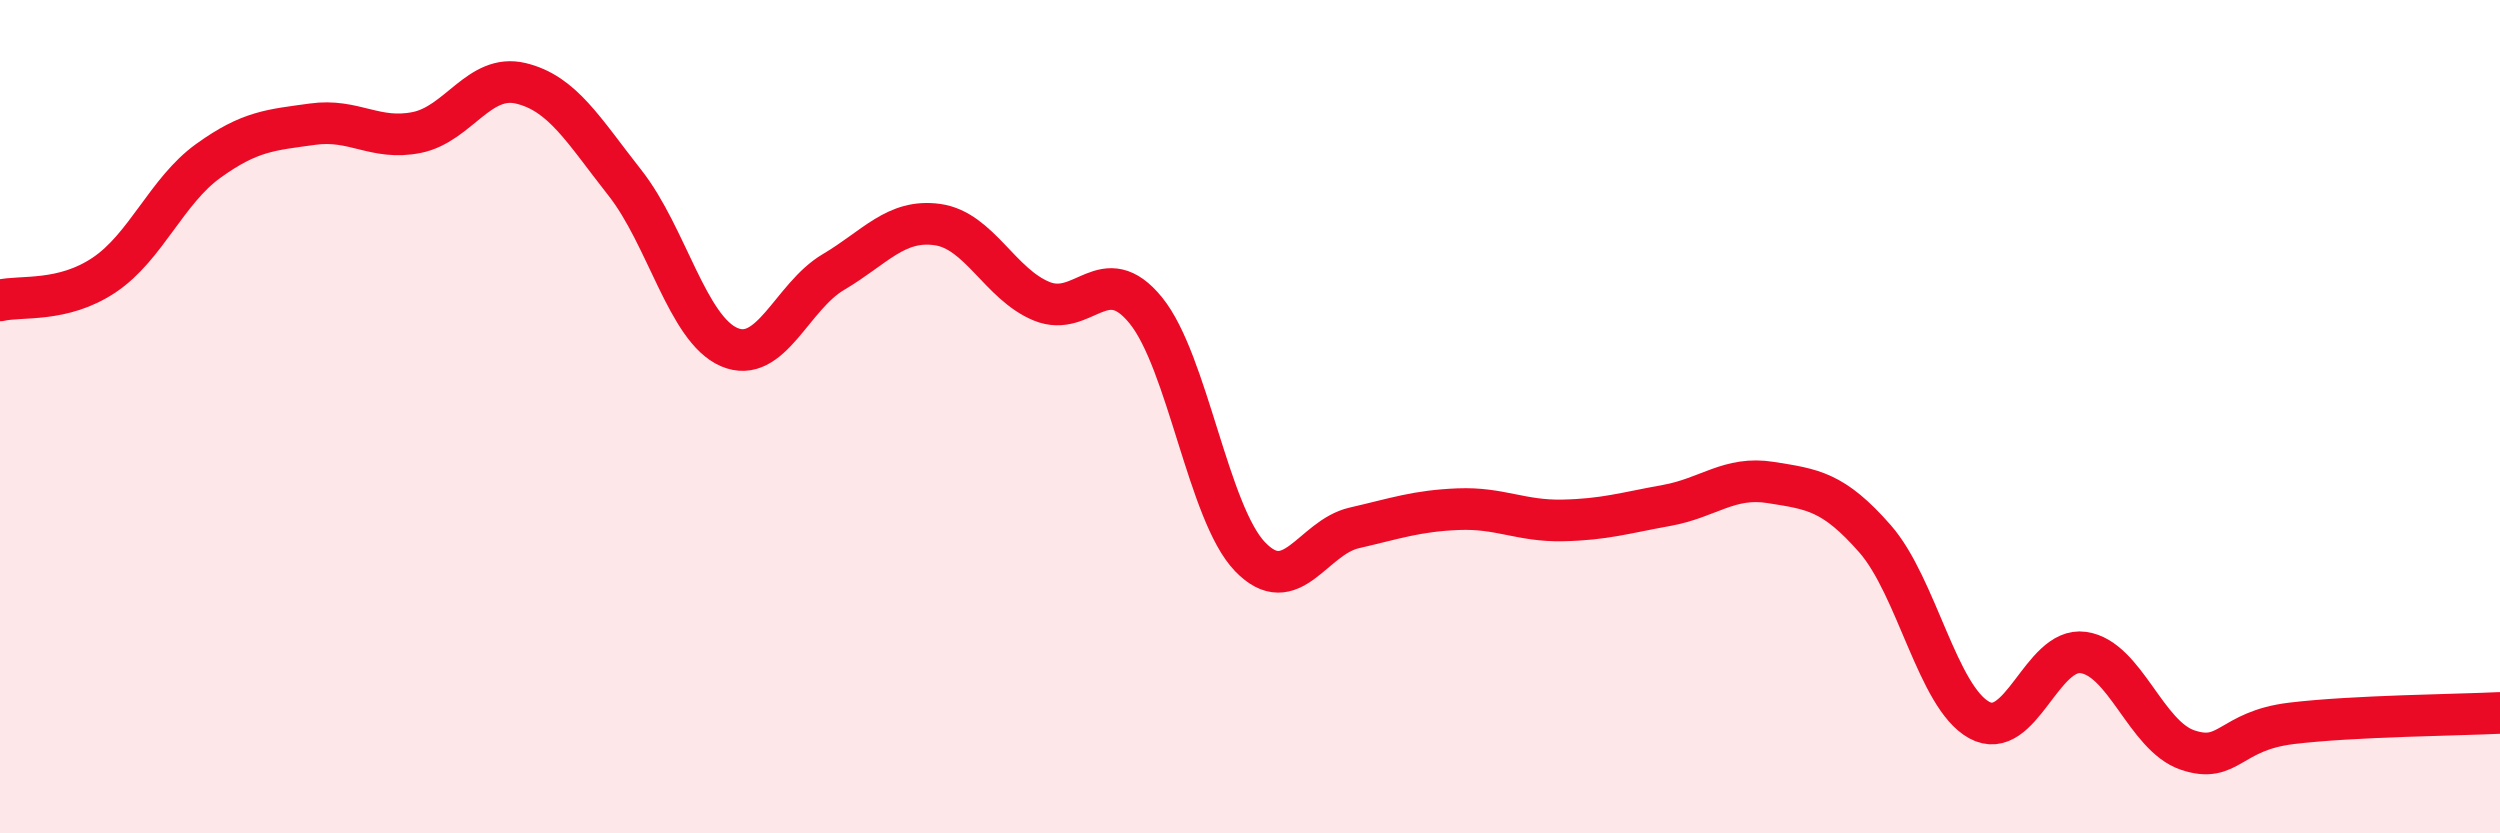 
    <svg width="60" height="20" viewBox="0 0 60 20" xmlns="http://www.w3.org/2000/svg">
      <path
        d="M 0,7.21 C 0.5,7.09 1.5,7.27 2.5,6.6 C 3.5,5.93 4,4.58 5,3.86 C 6,3.14 6.5,3.12 7.5,2.98 C 8.5,2.84 9,3.38 10,3.18 C 11,2.98 11.5,1.76 12.5,2 C 13.5,2.24 14,3.12 15,4.39 C 16,5.66 16.5,7.9 17.5,8.33 C 18.5,8.76 19,7.12 20,6.53 C 21,5.94 21.5,5.25 22.5,5.39 C 23.5,5.53 24,6.82 25,7.23 C 26,7.64 26.5,6.22 27.5,7.45 C 28.5,8.68 29,12.32 30,13.36 C 31,14.4 31.5,12.9 32.5,12.67 C 33.5,12.44 34,12.26 35,12.22 C 36,12.18 36.5,12.51 37.5,12.49 C 38.5,12.47 39,12.31 40,12.13 C 41,11.95 41.5,11.42 42.5,11.58 C 43.5,11.74 44,11.79 45,12.93 C 46,14.07 46.5,16.73 47.5,17.28 C 48.5,17.83 49,15.52 50,15.66 C 51,15.8 51.5,17.66 52.5,18 C 53.5,18.34 53.5,17.54 55,17.36 C 56.5,17.18 59,17.16 60,17.11L60 20L0 20Z"
        fill="#EB0A25"
        opacity="0.1"
        stroke-linecap="round"
        stroke-linejoin="round"
      />
      <path
        d="M 0,7.21 C 0.5,7.09 1.5,7.27 2.5,6.6 C 3.5,5.93 4,4.58 5,3.86 C 6,3.14 6.5,3.12 7.5,2.98 C 8.5,2.84 9,3.38 10,3.18 C 11,2.98 11.5,1.76 12.5,2 C 13.5,2.24 14,3.12 15,4.39 C 16,5.66 16.5,7.9 17.5,8.33 C 18.5,8.76 19,7.12 20,6.53 C 21,5.94 21.5,5.25 22.5,5.39 C 23.5,5.53 24,6.82 25,7.23 C 26,7.64 26.5,6.22 27.5,7.45 C 28.5,8.68 29,12.32 30,13.36 C 31,14.4 31.5,12.9 32.5,12.67 C 33.5,12.44 34,12.26 35,12.22 C 36,12.18 36.5,12.51 37.5,12.49 C 38.5,12.47 39,12.31 40,12.13 C 41,11.95 41.5,11.42 42.5,11.58 C 43.5,11.74 44,11.79 45,12.93 C 46,14.07 46.5,16.73 47.5,17.28 C 48.5,17.83 49,15.52 50,15.66 C 51,15.8 51.5,17.66 52.5,18 C 53.5,18.34 53.5,17.54 55,17.36 C 56.5,17.18 59,17.16 60,17.11"
        stroke="#EB0A25"
        stroke-width="1"
        fill="none"
        stroke-linecap="round"
        stroke-linejoin="round"
      />
    </svg>
  